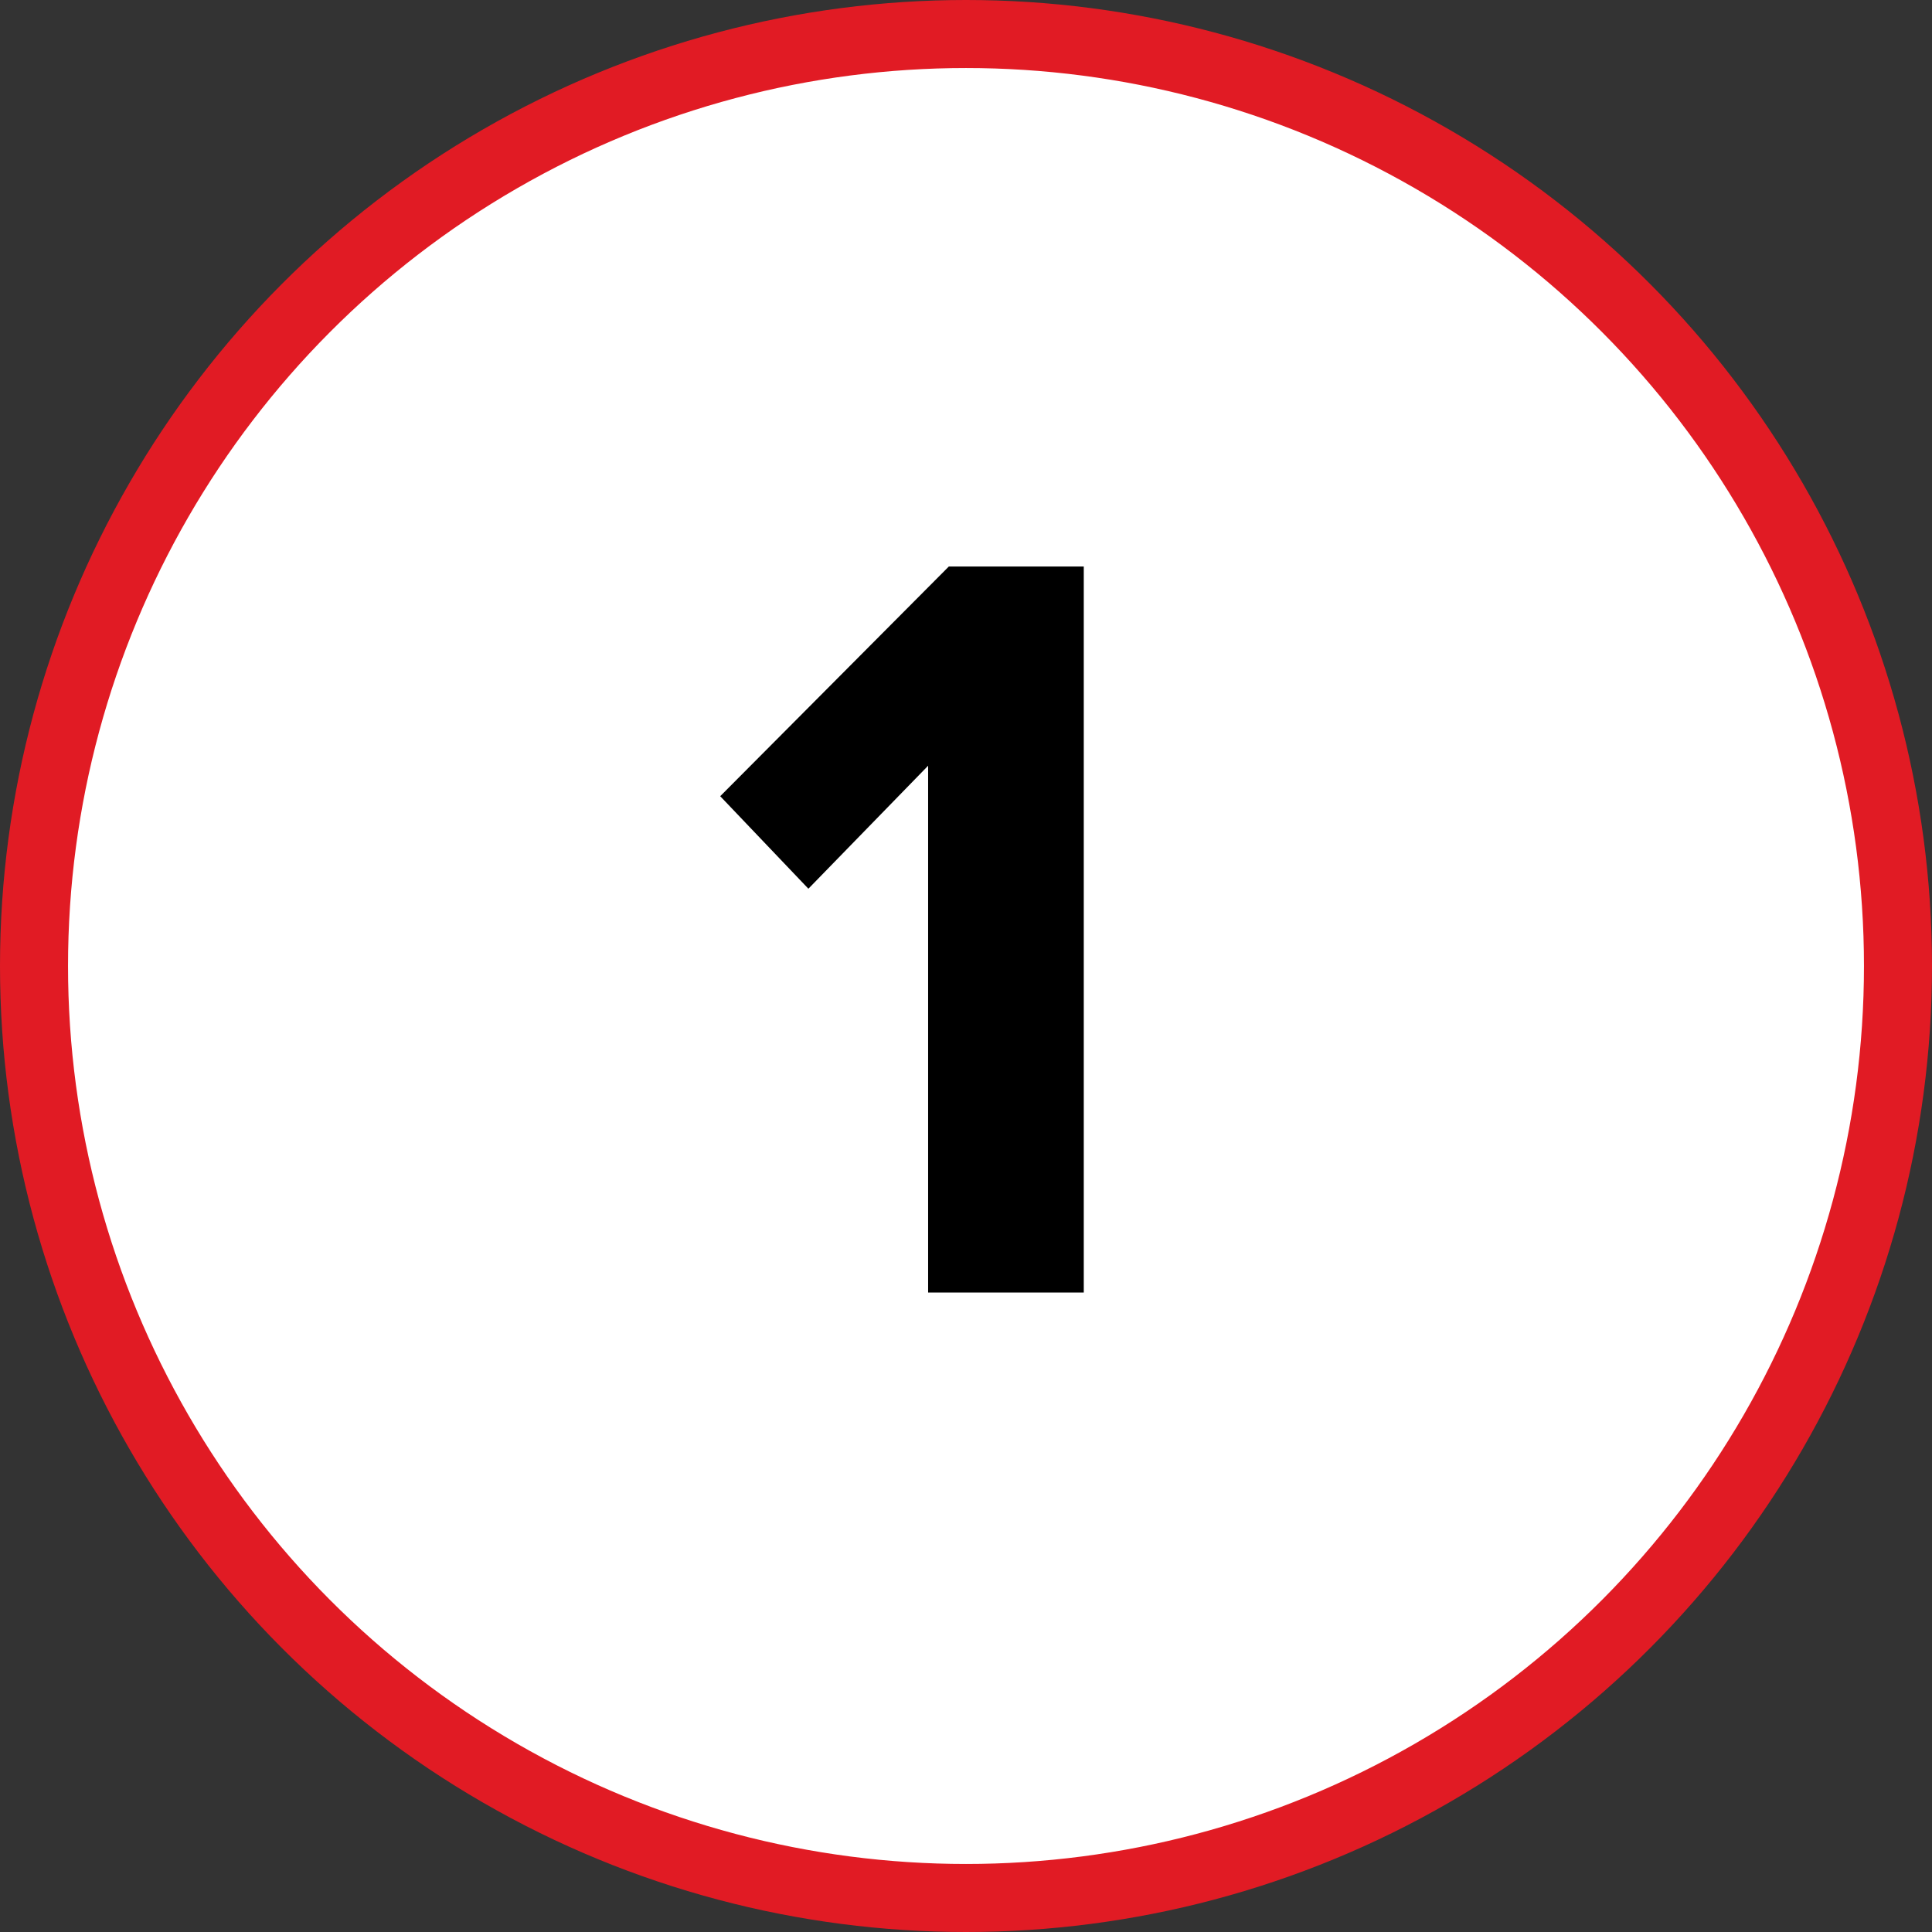 <svg width="142" height="142" viewBox="0 0 142 142" fill="none" xmlns="http://www.w3.org/2000/svg">
<rect x="0" y="0" width="142" height="142" fill="#333333" stroke="none"/>
<circle cx="71" cy="71" r="68.5" fill="white" stroke="#E11B24" stroke-width="5"/>
<path d="M68.216 95H79.656V41.64H69.736L52.935 58.52L59.416 65.32L68.216 56.28V95Z" fill="black"/>
</svg>
